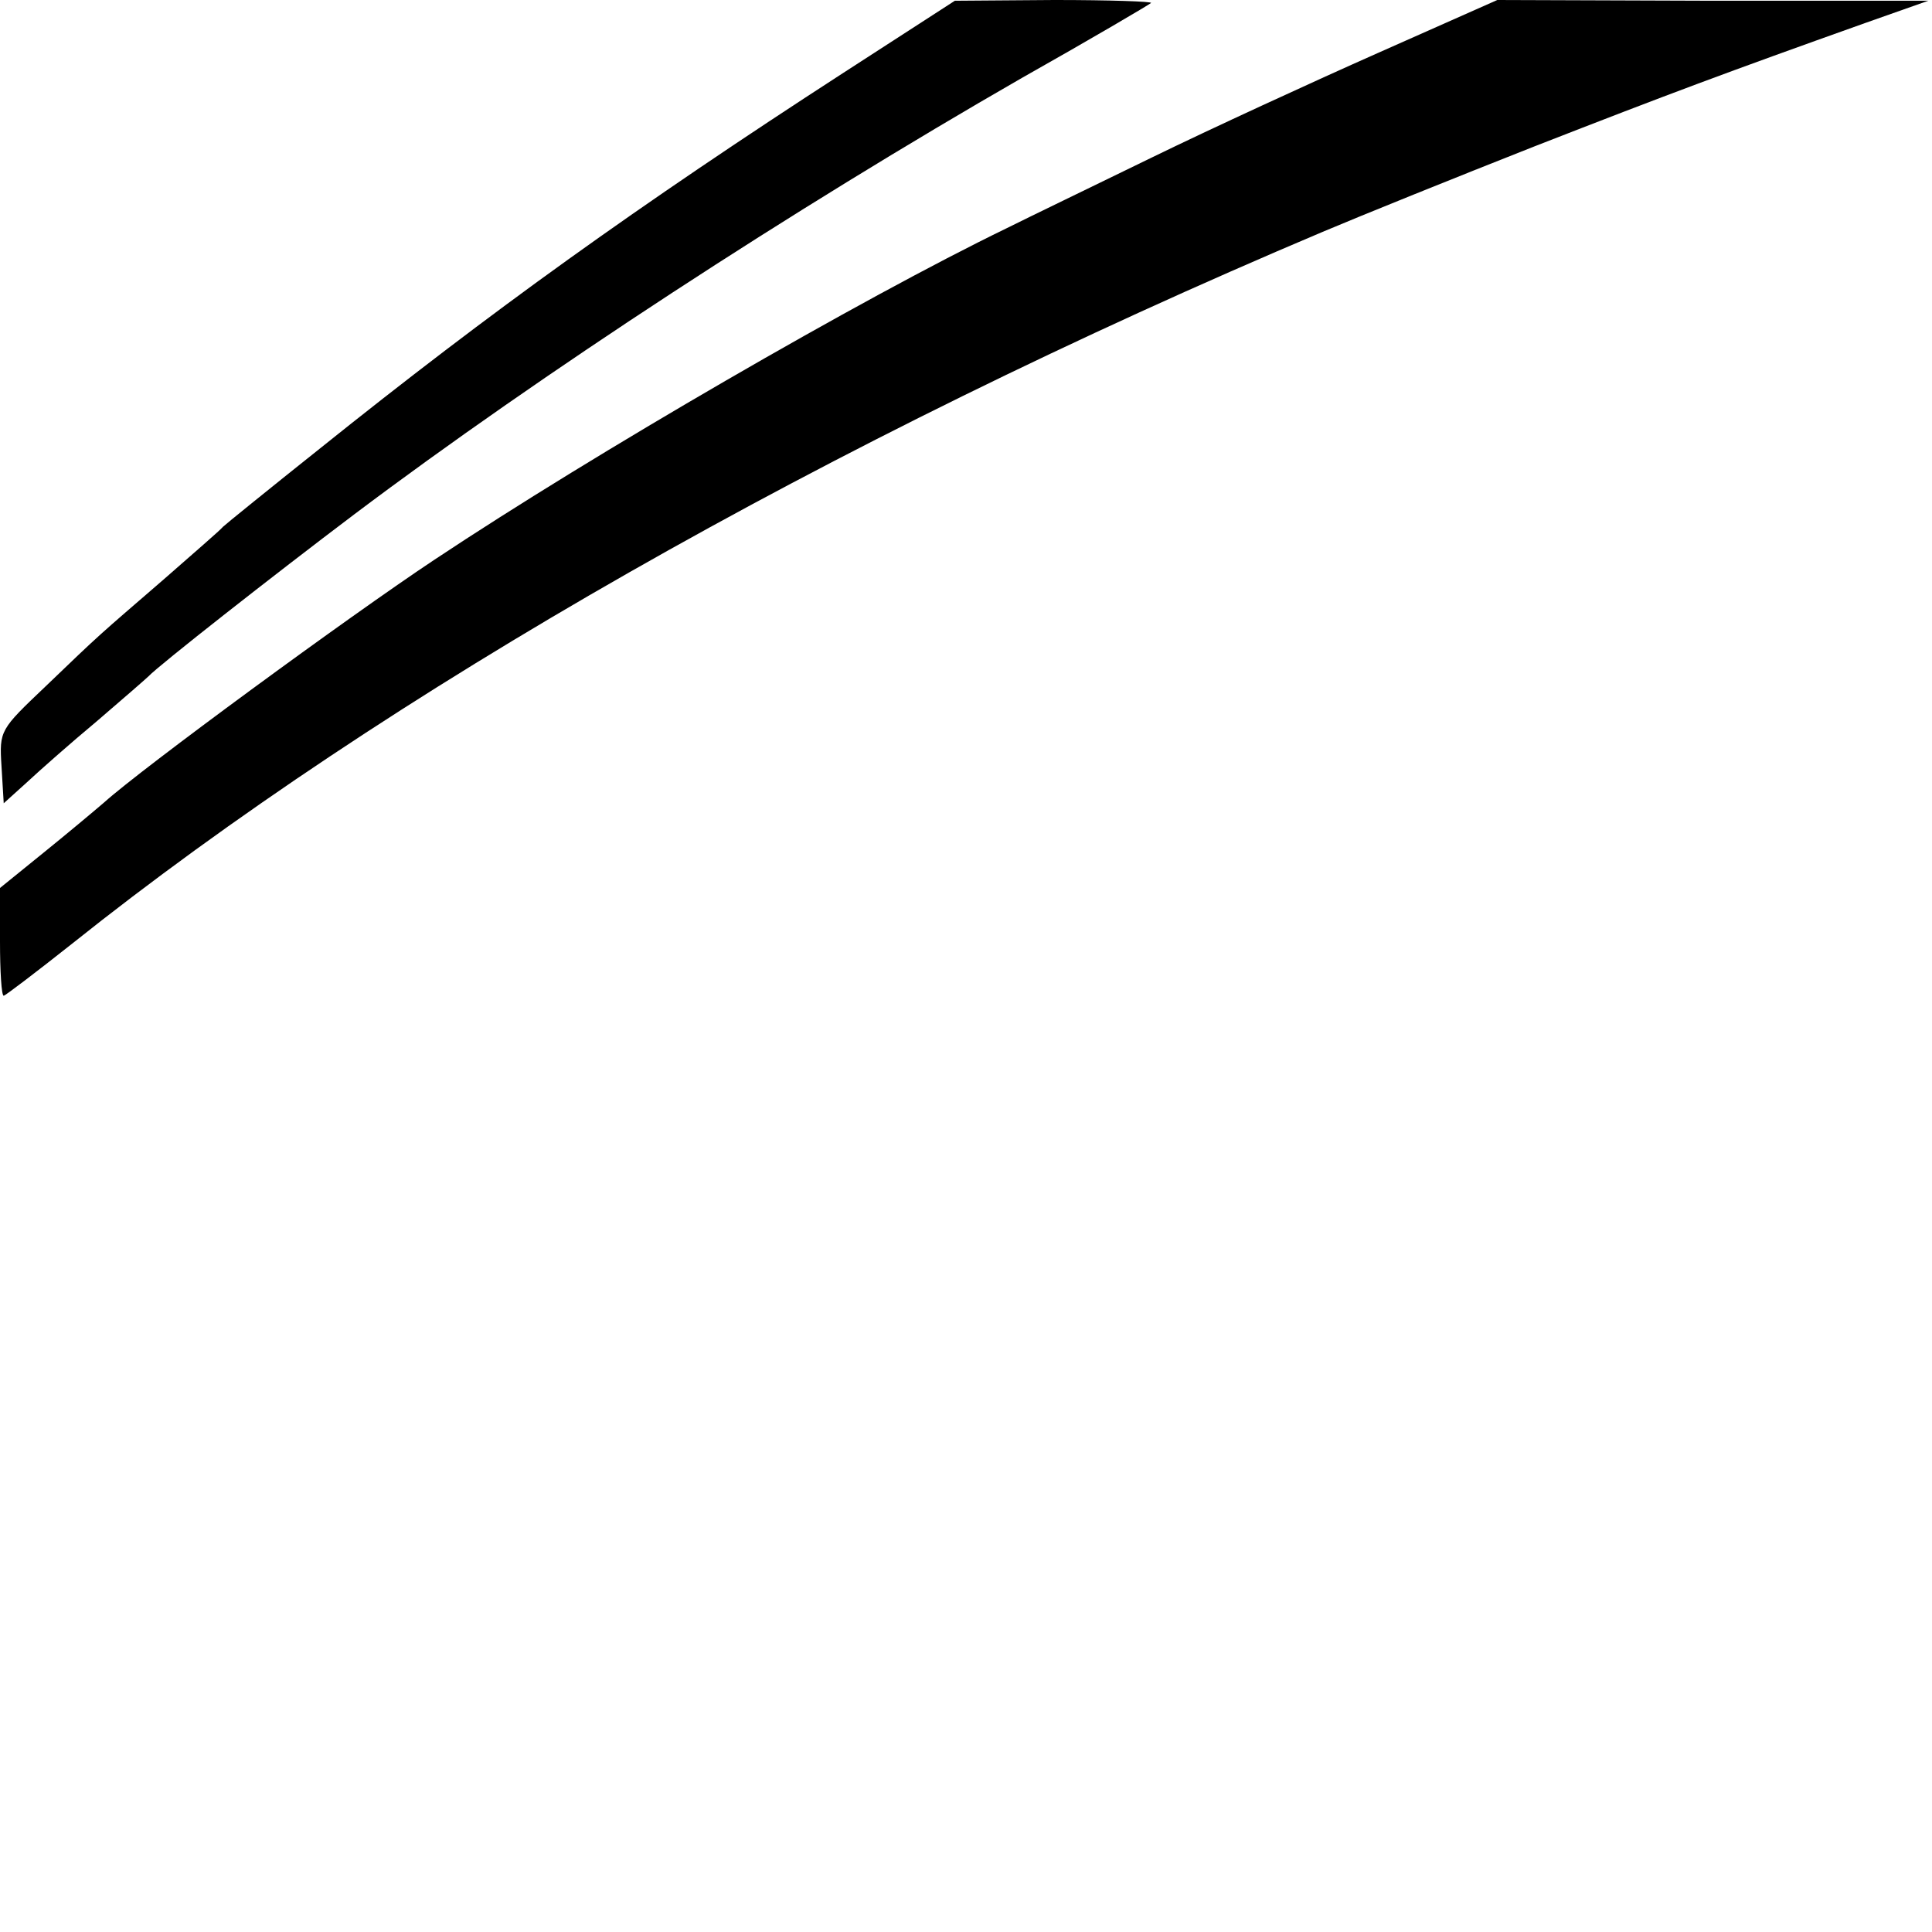 <?xml version="1.0" standalone="no"?>
<!DOCTYPE svg PUBLIC "-//W3C//DTD SVG 20010904//EN"
 "http://www.w3.org/TR/2001/REC-SVG-20010904/DTD/svg10.dtd">
<svg version="1.0" xmlns="http://www.w3.org/2000/svg"
 width="260pt" height="260pt" viewBox="0 0 260 260"
 preserveAspectRatio="xMidYMid meet">
<g transform="translate(0,260) scale(0.1,-0.1)"
fill="#000000" stroke="none">
<path d="M1135 2502 c-278 -180 -473 -320 -705 -506 -69 -55 -127 -102 -130
-105 -3 -4 -39 -35 -80 -71 -89 -77 -82 -70 -159 -144 -61 -58 -62 -59 -59
-107 l3 -50 31 28 c16 15 59 53 95 83 35 30 66 57 69 60 13 14 167 135 277
218 251 189 590 410 898 587 94 53 172 99 174 101 2 2 -56 4 -130 4 l-134 -1
-150 -97z"/>
<path d="M1855 2529 c-88 -39 -225 -102 -305 -141 -80 -39 -167 -81 -195 -95
-196 -95 -555 -303 -770 -446 -116 -77 -394 -281 -445 -327 -14 -12 -51 -43
-82 -68 l-58 -47 0 -72 c0 -40 2 -73 5 -73 2 0 44 32 92 70 422 337 1016 676
1683 958 52 22 181 74 285 115 182 71 257 99 445 166 l85 30 -290 0 -290 1
-160 -71z"/>
</g>
</svg>

